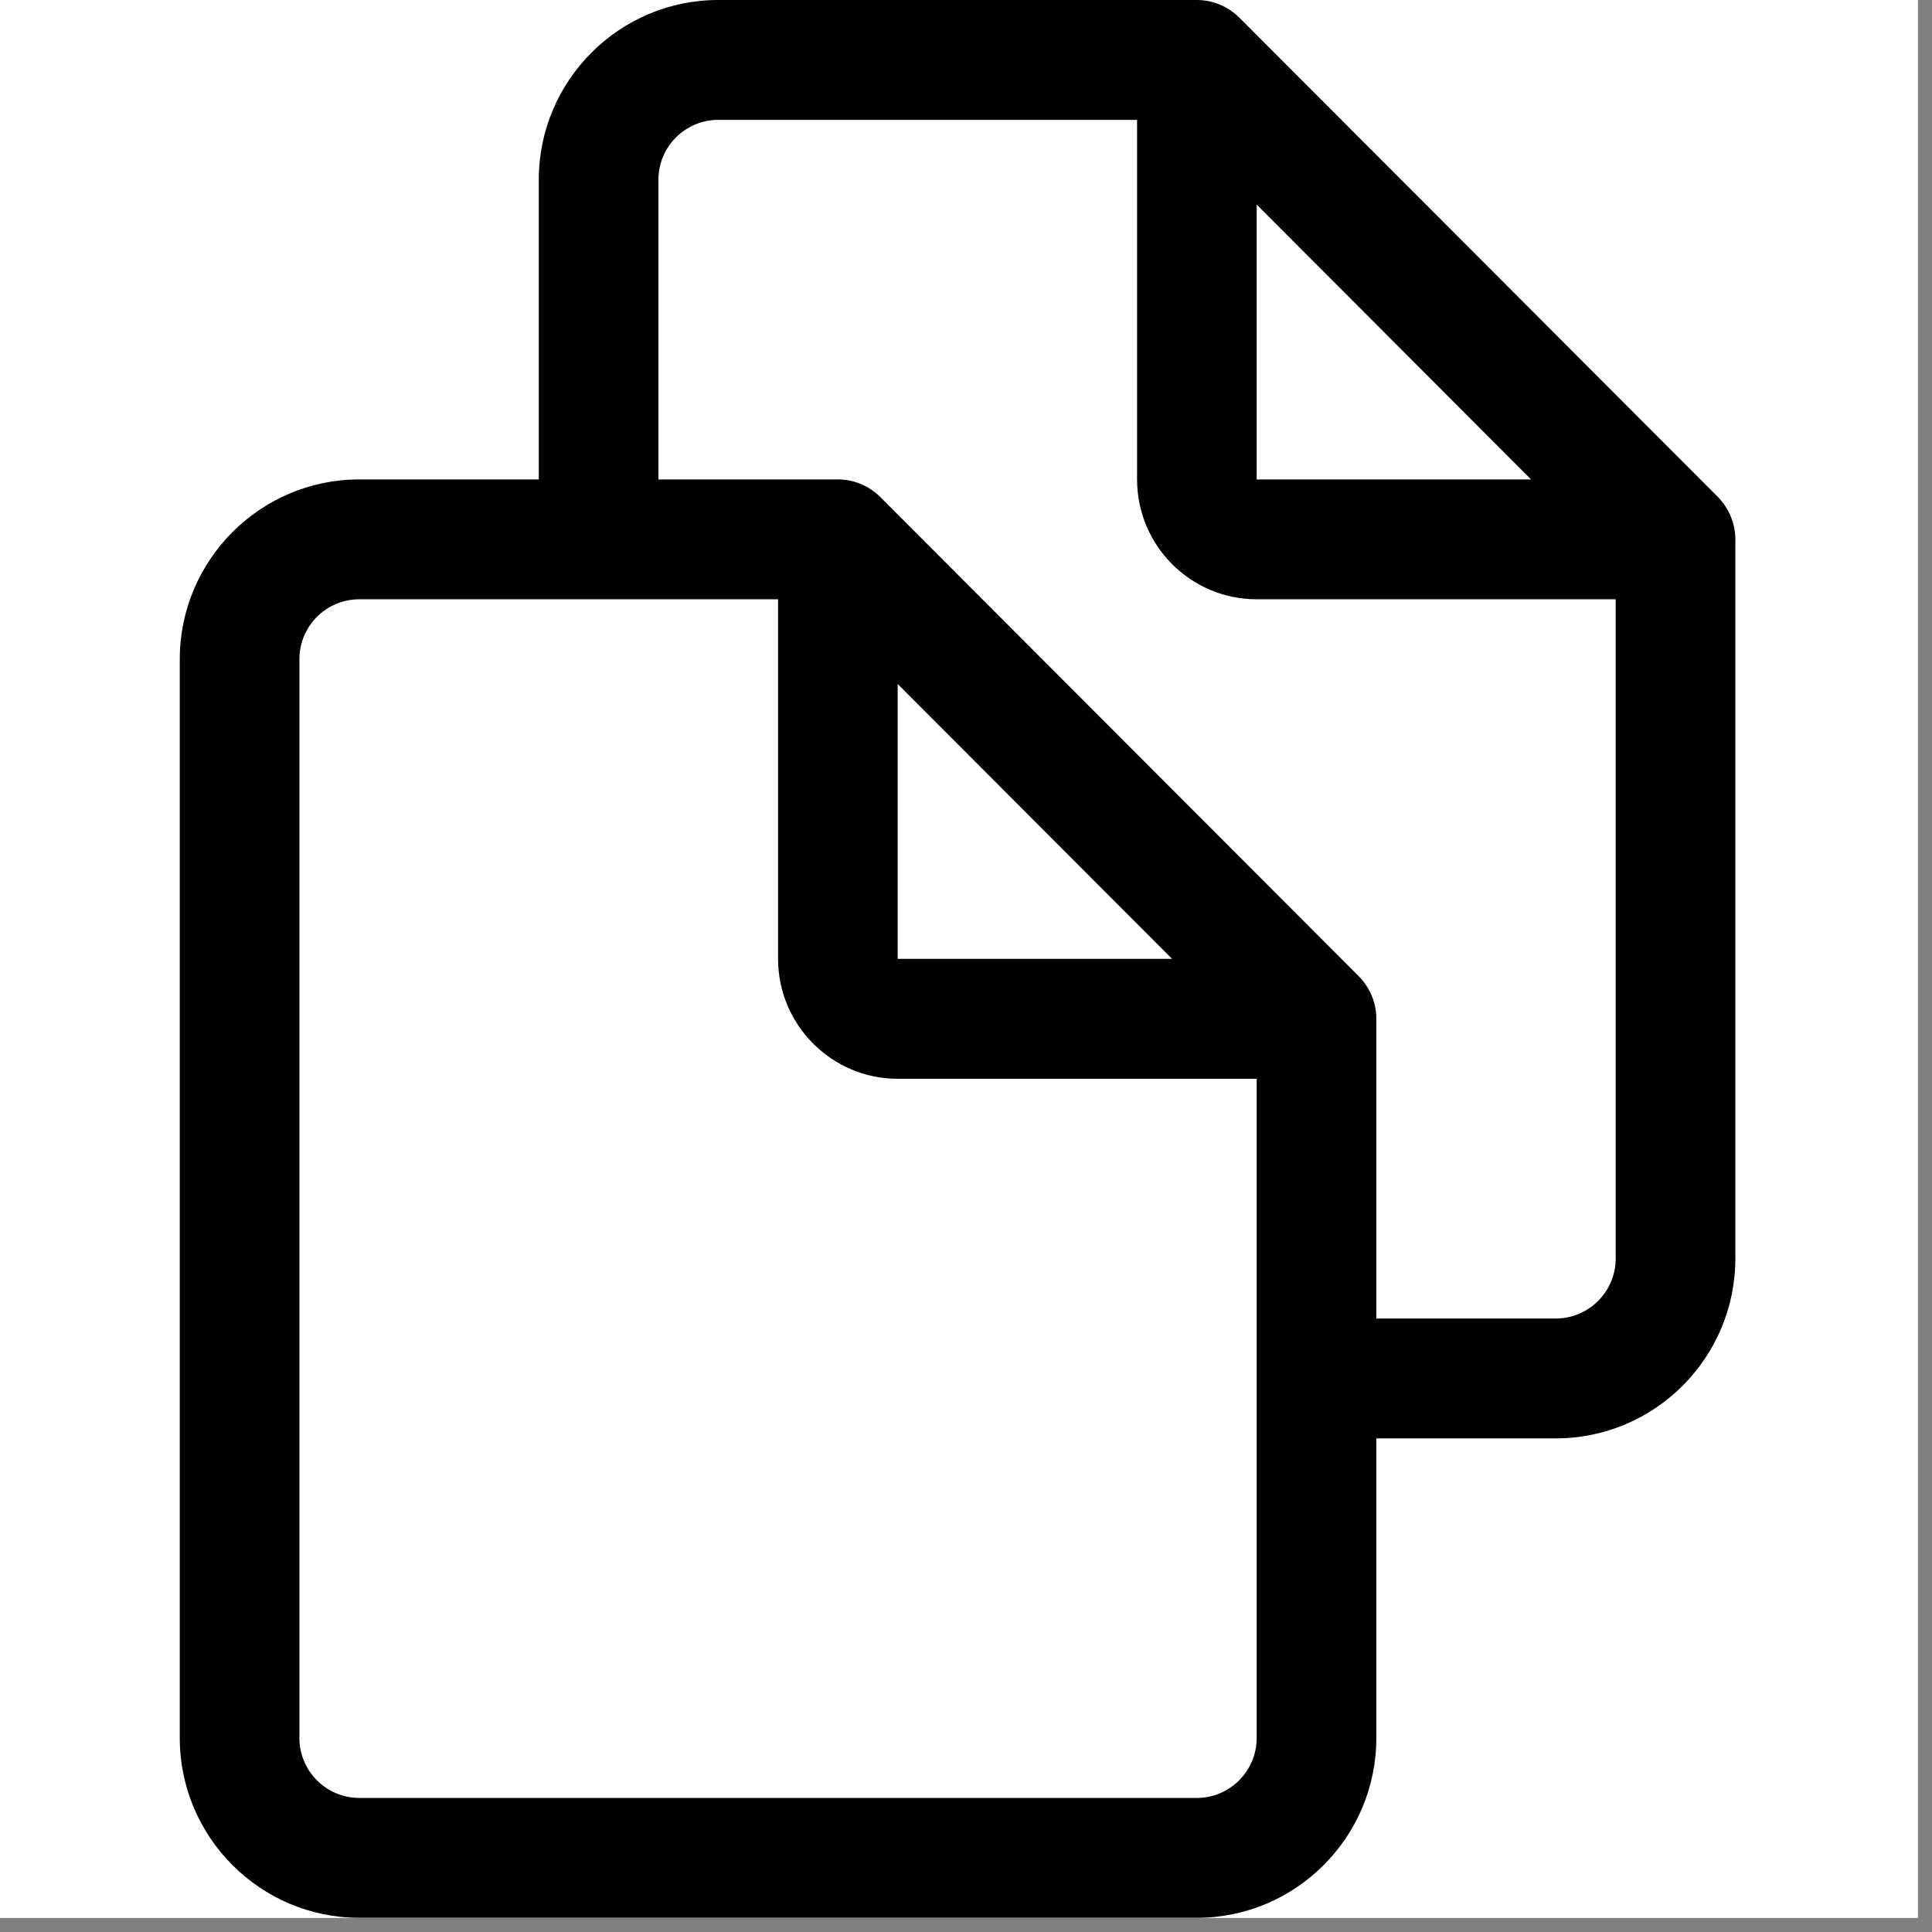 <svg xmlns="http://www.w3.org/2000/svg" xmlns:xlink="http://www.w3.org/1999/xlink" width="90" zoomAndPan="magnify" viewBox="0 0 67.5 67.5" height="90" preserveAspectRatio="xMidYMid meet" version="1.2"><rect x="0" y="0" width="67.5" height="67.5" fill="#808080" stroke="none"/><defs><clipPath id="804117ff69"><path d="M 0 0 L 67.004 0 L 67.004 67.004 L 0 67.004 Z M 0 0 "/></clipPath><clipPath id="0c5e387405"><path d="M 6.281 0 L 60.629 0 L 60.629 67.004 L 6.281 67.004 Z M 6.281 0 "/></clipPath></defs><g id="86e283bbe4"><g clip-rule="nonzero" clip-path="url(#804117ff69)"><path style=" stroke:none;fill-rule:nonzero;fill:#ffffff;fill-opacity:1;" d="M 0 0 L 67.004 0 L 67.004 67.004 L 0 67.004 Z M 0 0 "/><path style=" stroke:none;fill-rule:nonzero;fill:#ffffff;fill-opacity:1;" d="M 0 0 L 67.004 0 L 67.004 67.004 L 0 67.004 Z M 0 0 "/></g><g clip-rule="nonzero" clip-path="url(#0c5e387405)"><path style=" stroke:none;fill-rule:nonzero;fill:#000000;fill-opacity:1;" d="M 60.02 17.363 L 43.297 0.613 C 42.902 0.223 42.371 0 41.816 0 L 25.094 0 C 21.637 0 18.824 2.816 18.824 6.281 L 18.824 16.75 L 12.551 16.75 C 9.094 16.75 6.281 19.57 6.281 23.031 L 6.281 60.723 C 6.281 64.184 9.094 67.004 12.551 67.004 L 41.816 67.004 C 45.273 67.004 48.086 64.184 48.086 60.723 L 48.086 50.254 L 54.359 50.254 C 57.816 50.254 60.629 47.434 60.629 43.973 L 60.629 18.844 C 60.629 18.289 60.406 17.758 60.02 17.363 Z M 43.906 7.148 L 53.492 16.75 L 43.906 16.75 Z M 43.906 60.723 C 43.906 61.875 42.965 62.816 41.816 62.816 L 12.551 62.816 C 11.398 62.816 10.461 61.875 10.461 60.723 L 10.461 23.031 C 10.461 21.875 11.398 20.938 12.551 20.938 L 27.184 20.938 L 27.184 33.5 C 27.184 35.809 29.062 37.691 31.363 37.691 L 43.906 37.691 Z M 31.363 33.5 L 31.363 23.898 L 40.949 33.5 Z M 56.449 43.973 C 56.449 45.121 55.508 46.066 54.359 46.066 L 48.086 46.066 L 48.086 35.594 C 48.086 35.039 47.867 34.508 47.477 34.113 L 30.754 17.363 C 30.363 16.973 29.832 16.75 29.273 16.75 L 23.004 16.75 L 23.004 6.281 C 23.004 5.125 23.941 4.188 25.094 4.188 L 39.727 4.188 L 39.727 16.75 C 39.727 19.059 41.598 20.938 43.906 20.938 L 56.449 20.938 Z M 56.449 43.973 "/></g></g></svg>